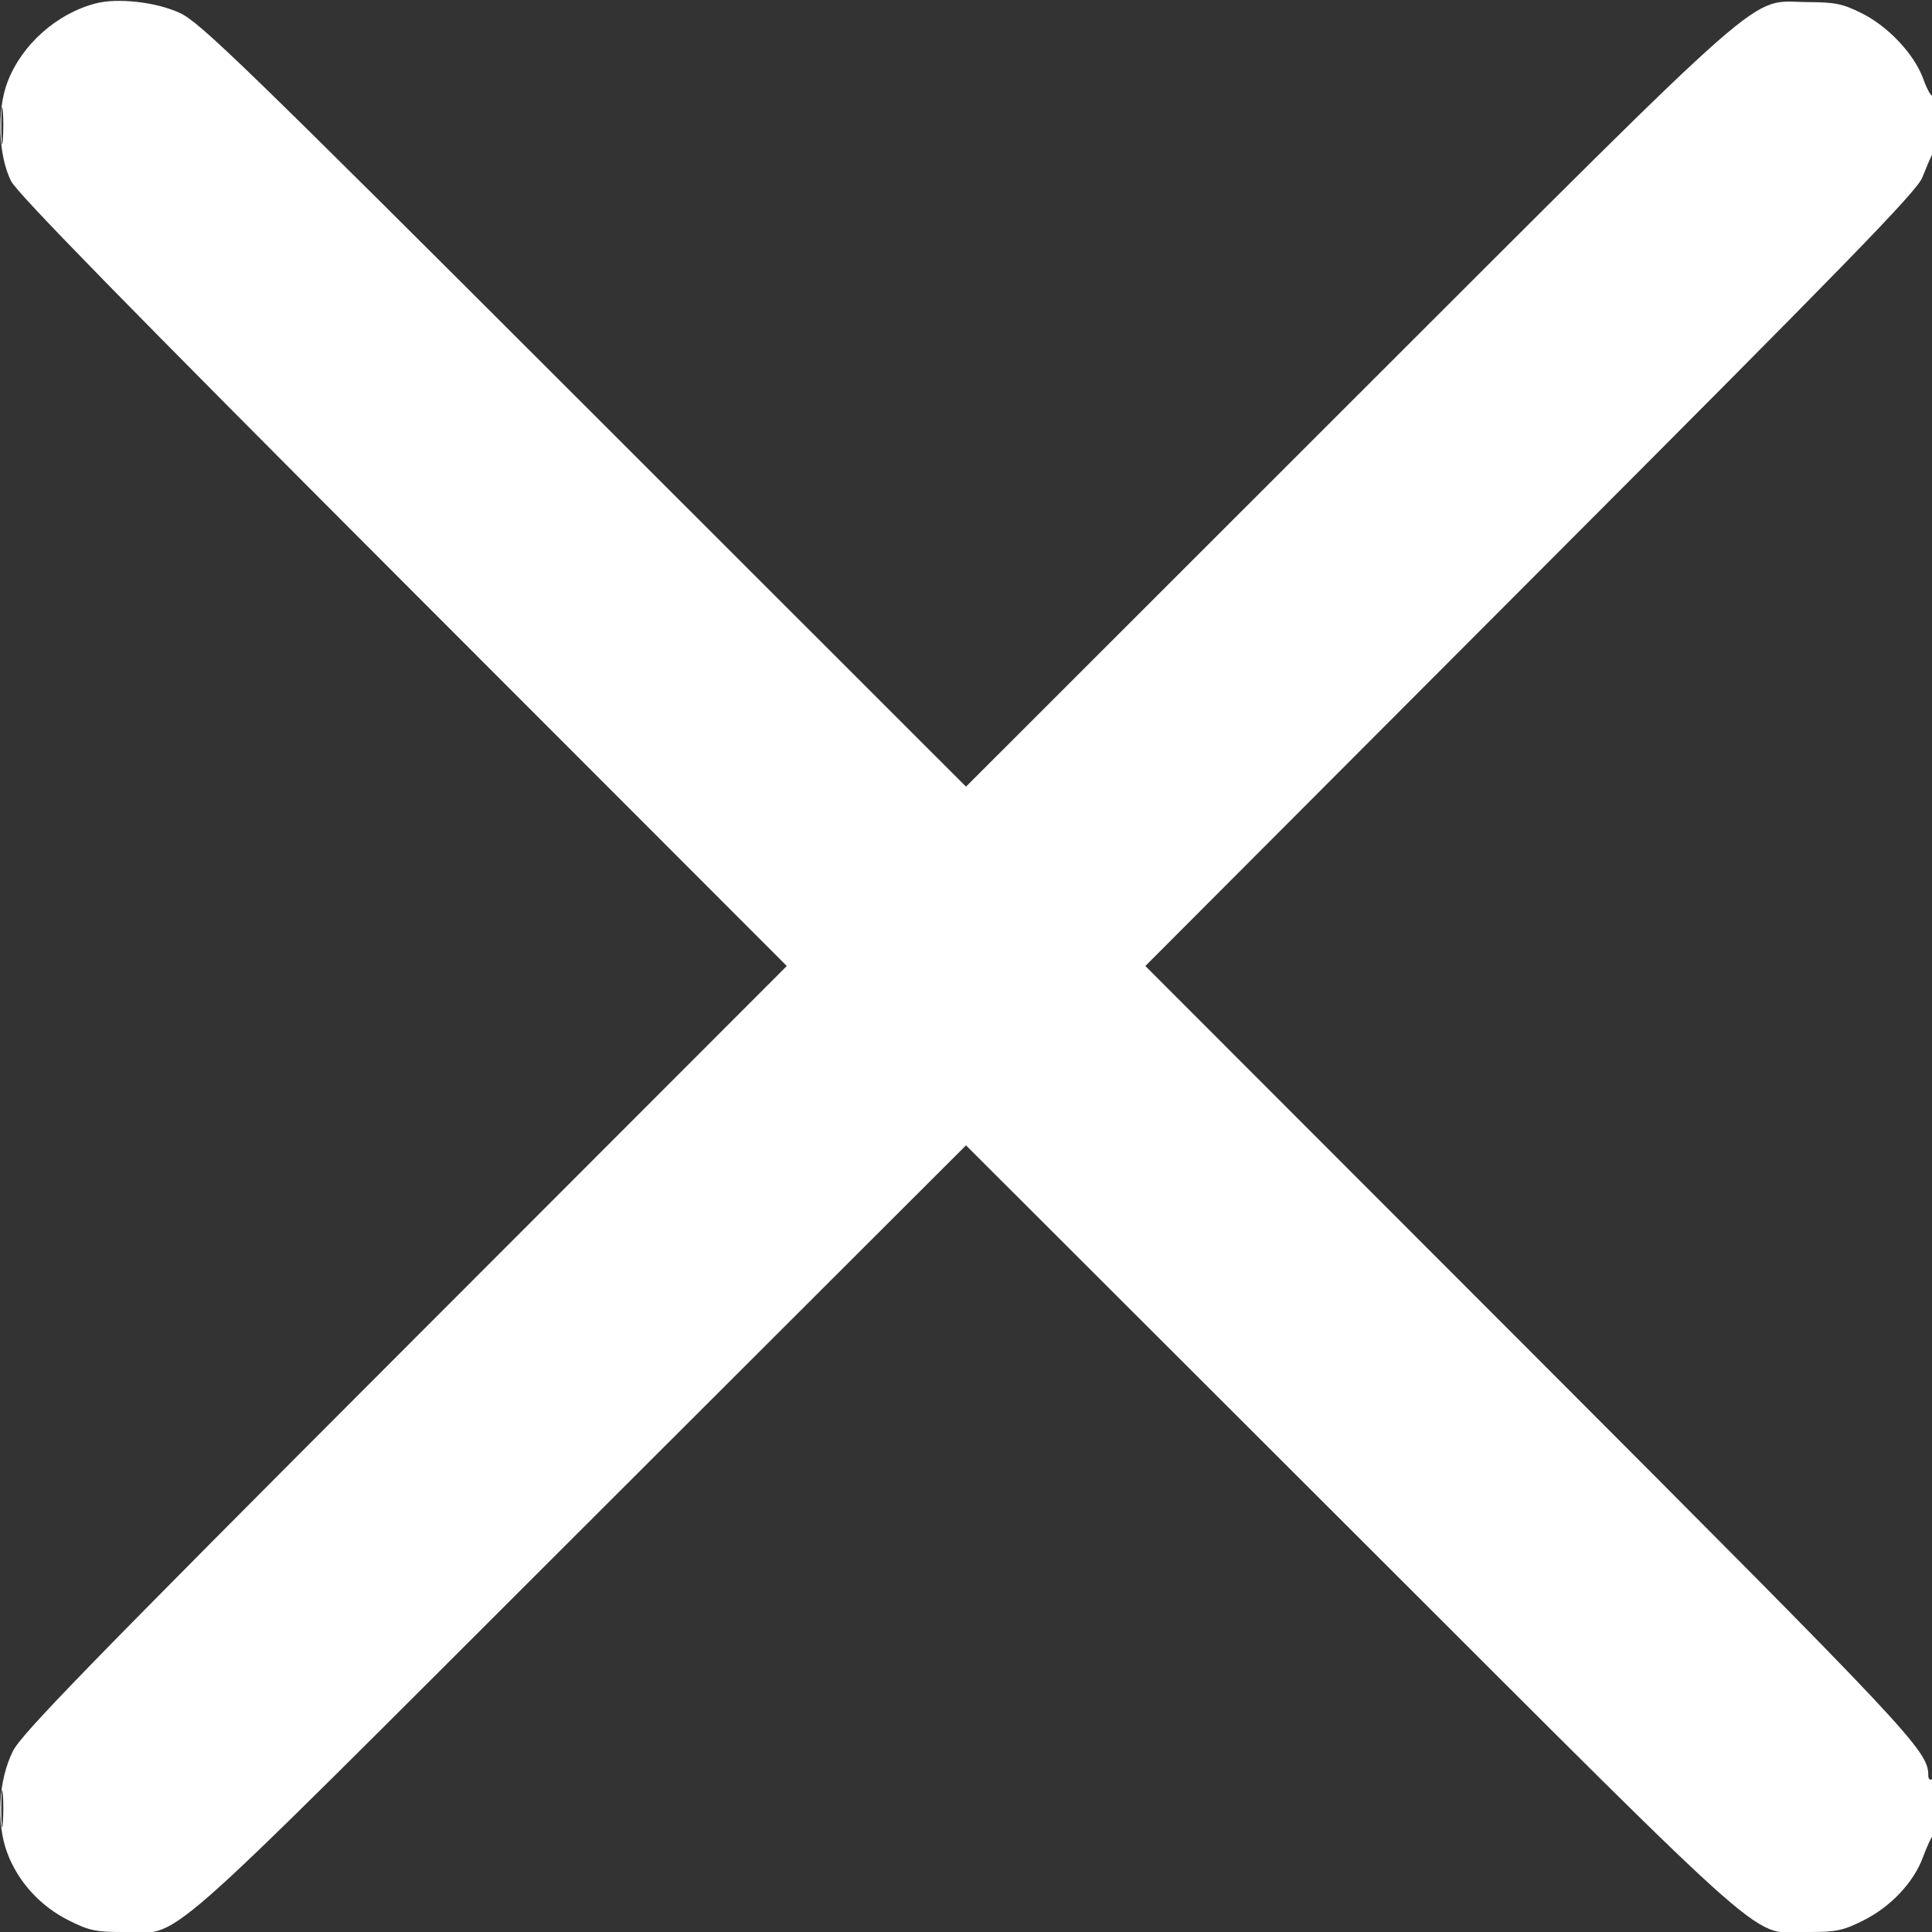 <svg width="12" height="12" viewBox="0 0 12 12" fill="none" xmlns="http://www.w3.org/2000/svg">
<rect x="0" y="0" width="12" height="12" fill="#333333" stroke="none"/>
<path fill-rule="evenodd" clip-rule="evenodd" d="M0.595 0.021C0.352 0.084 0.134 0.278 0.046 0.511C-0.021 0.688 -0.01 0.968 0.069 1.125C0.107 1.201 0.798 1.907 2.504 3.615L4.887 6L2.516 8.373C0.563 10.328 0.134 10.769 0.081 10.875C-0.01 11.056 -0.025 11.323 0.046 11.511C0.113 11.689 0.251 11.84 0.427 11.928C0.552 11.991 0.595 12 0.762 12C1.138 12 0.891 12.216 3.592 9.519L6 7.114L8.408 9.519C11.109 12.216 10.863 12 11.239 12C11.405 12 11.449 11.991 11.574 11.928C11.743 11.844 11.887 11.691 11.944 11.535C11.966 11.475 11.993 11.416 12.004 11.403C12.033 11.371 12.029 11.033 12 11.051C11.987 11.059 11.977 11.049 11.977 11.028C11.977 10.874 11.88 10.772 9.485 8.373L7.114 6L9.506 3.603C11.488 1.618 11.906 1.189 11.94 1.102C11.963 1.044 11.991 0.978 12.003 0.955C12.029 0.905 12.031 0.579 12.005 0.595C11.995 0.601 11.969 0.555 11.947 0.493C11.892 0.339 11.73 0.165 11.563 0.082C11.445 0.023 11.399 0.014 11.227 0.013C10.854 0.011 11.057 -0.167 8.373 2.514L6 4.886L3.627 2.514C1.491 0.379 1.24 0.137 1.116 0.08C0.968 0.012 0.732 -0.014 0.595 0.021ZM0.008 0.785C0.008 0.888 0.013 0.928 0.017 0.872C0.022 0.817 0.022 0.733 0.017 0.685C0.012 0.637 0.008 0.682 0.008 0.785ZM0.008 11.238C0.008 11.341 0.013 11.381 0.017 11.326C0.022 11.271 0.022 11.186 0.017 11.138C0.012 11.09 0.008 11.135 0.008 11.238Z" fill="white"/>
</svg>
